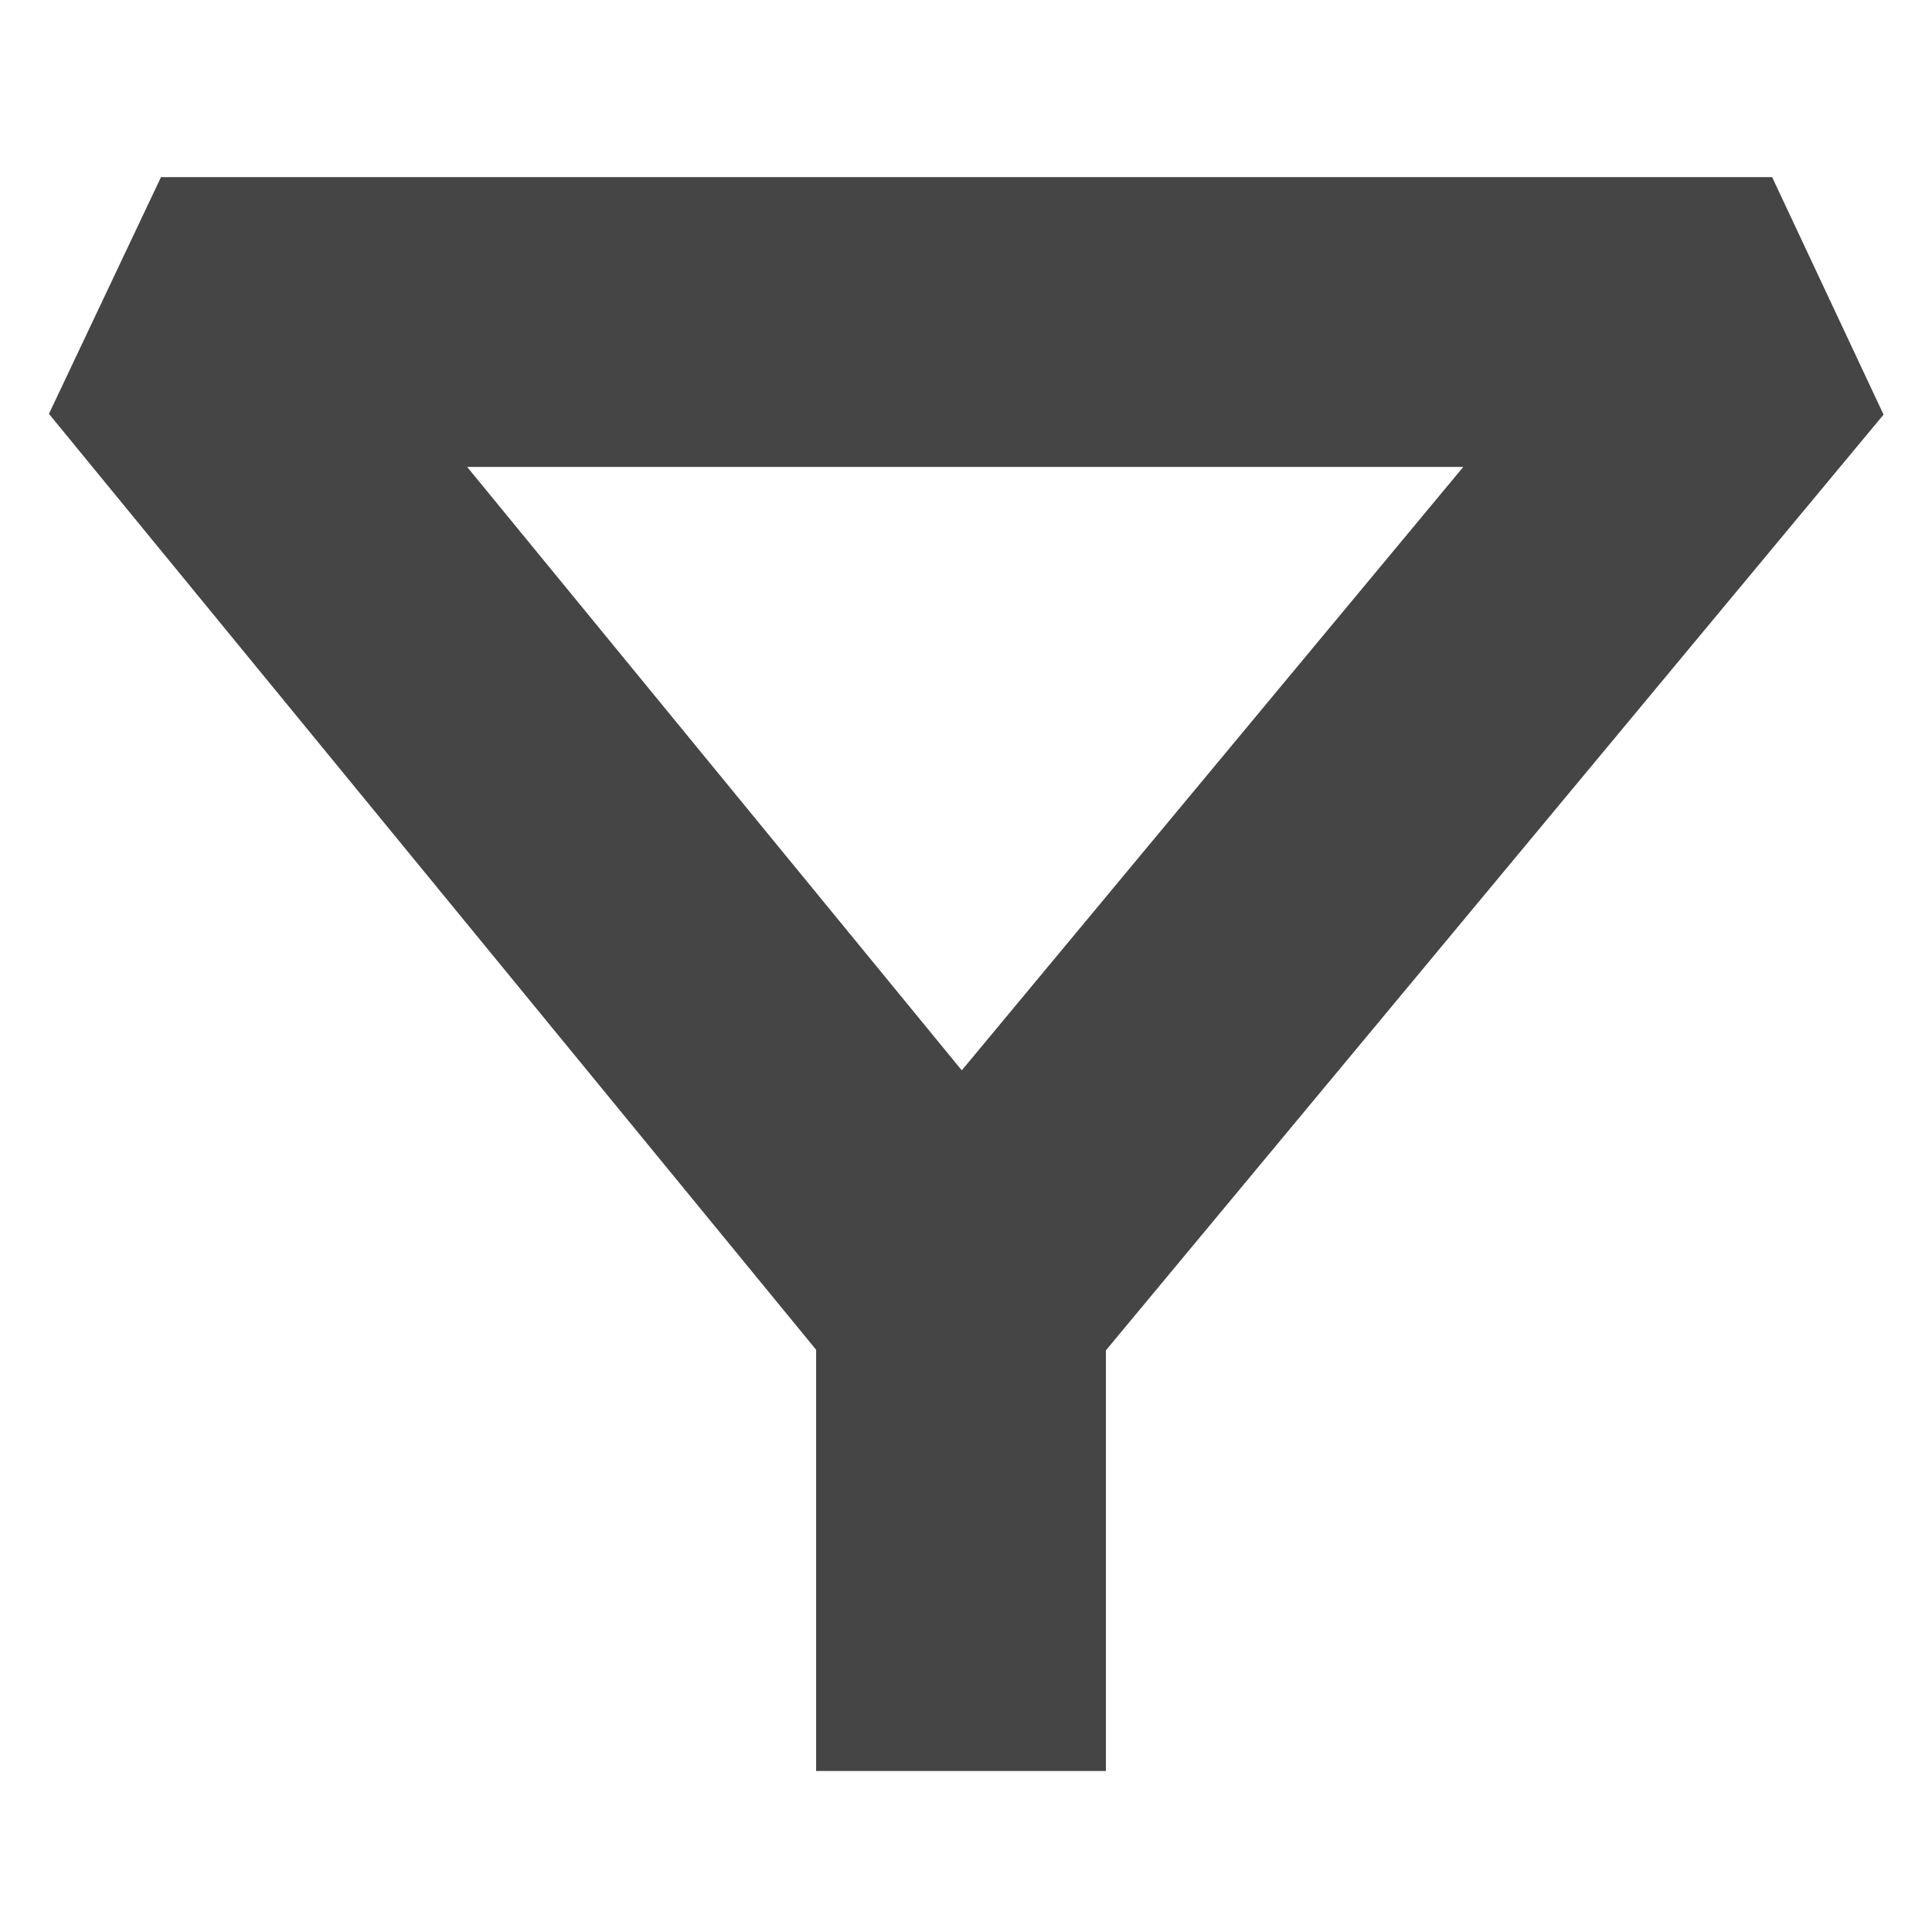 <svg width="13" height="13" viewBox="0 0 12 10" fill="none" xmlns="http://www.w3.org/2000/svg">
<path d="M1 1L5.969 7.062V10V7.062L11.007 1H1Z" stroke="#454545" stroke-width="1.8" stroke-linecap="square" stroke-linejoin="bevel"/>
</svg>
